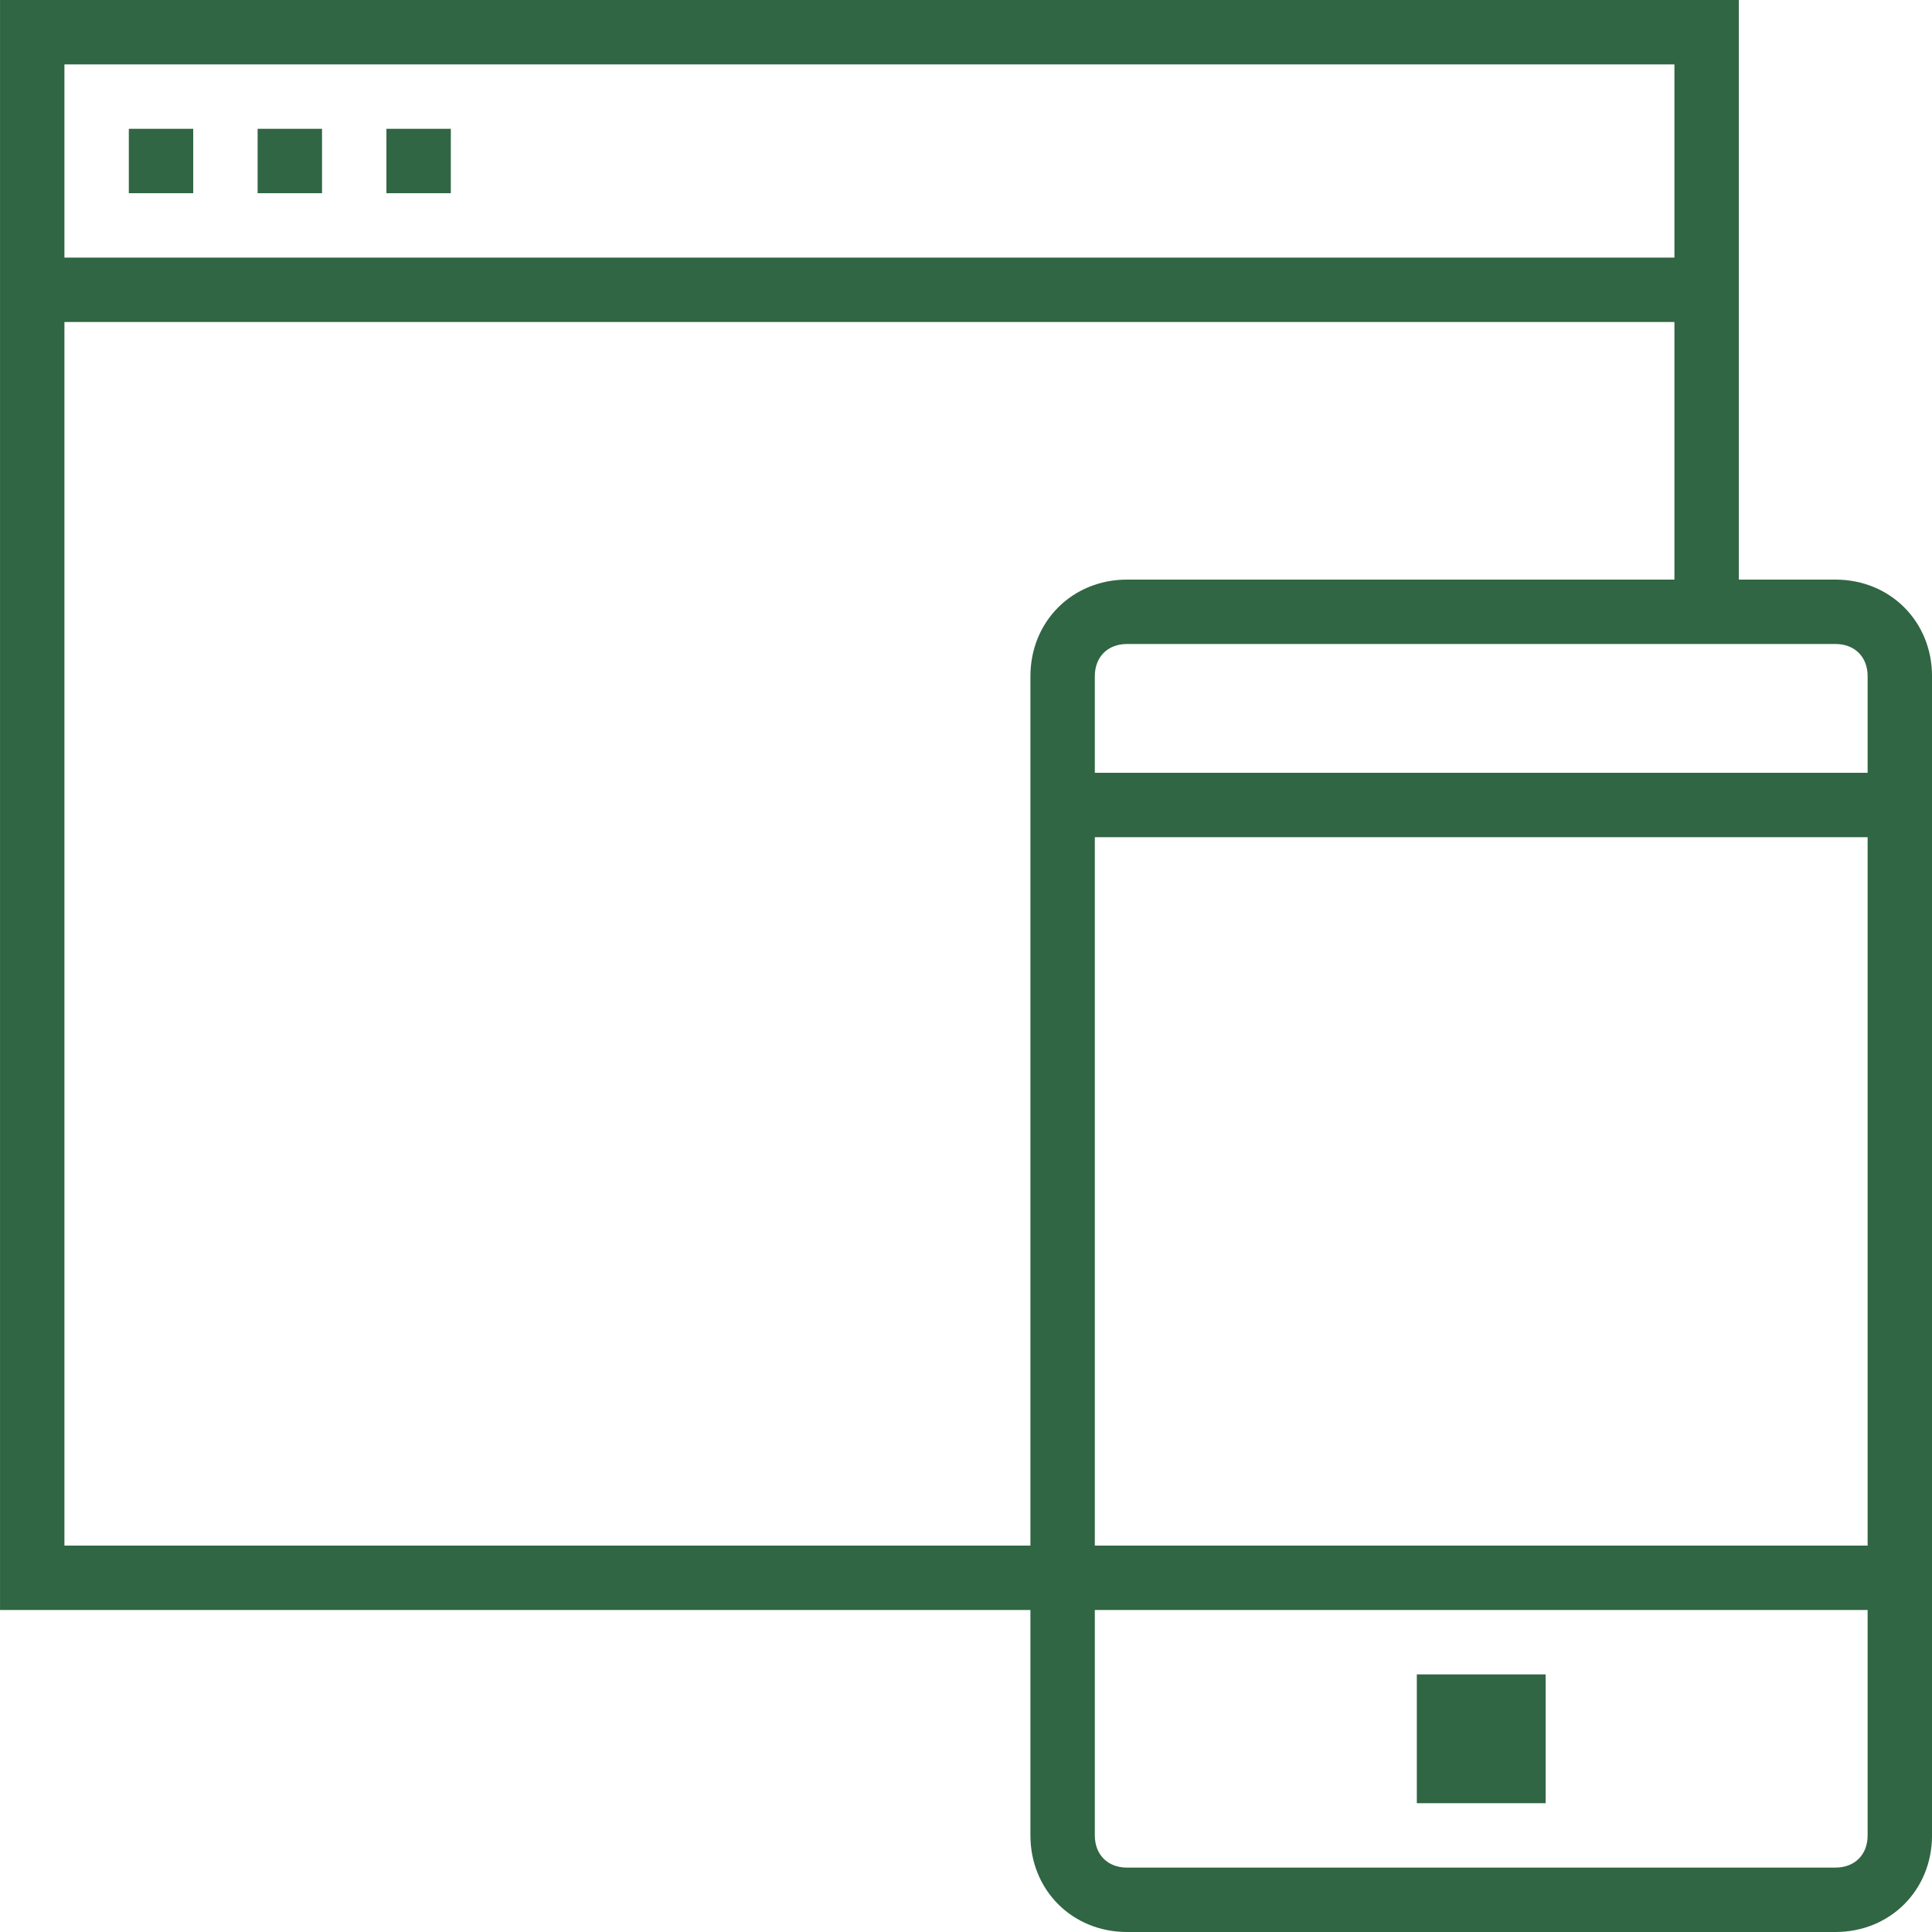 <svg xmlns="http://www.w3.org/2000/svg" fill="none" viewBox="25.07 25.07 150 150">
<path d="M35.072 35.07H40.072V40.07H35.072V35.07Z" fill="#306643"/>
<path d="M45.072 35.07H50.072V40.07H45.072V35.07Z" fill="#306643"/>
<path d="M55.072 35.07H60.072V40.07H55.072V35.07Z" fill="#306643"/>
<path d="M167.572 70.07H160.072V25.07H25.072V150.07H105.072V167.57C105.072 171.82 108.322 175.07 112.572 175.07H167.572C171.822 175.07 175.072 171.82 175.072 167.57V77.57C175.072 73.32 171.822 70.07 167.572 70.07ZM170.072 77.57V85.07H110.072V77.57C110.072 76.07 111.072 75.07 112.572 75.07H167.572C169.072 75.07 170.072 76.07 170.072 77.57ZM110.072 90.07H170.072V145.07H110.072V90.07ZM155.072 30.07V45.07H30.072V30.07H155.072ZM30.072 145.07V50.07H155.072V70.07H112.572C108.322 70.07 105.072 73.32 105.072 77.57V145.07H30.072ZM167.572 170.07H112.572C111.072 170.07 110.072 169.07 110.072 167.57V150.07H170.072V167.57C170.072 169.07 169.072 170.07 167.572 170.07Z" fill="#306643"/>
<path d="M135.072 155.07H145.072V165.07H135.072V155.07Z" fill="#306643"/>
</svg>